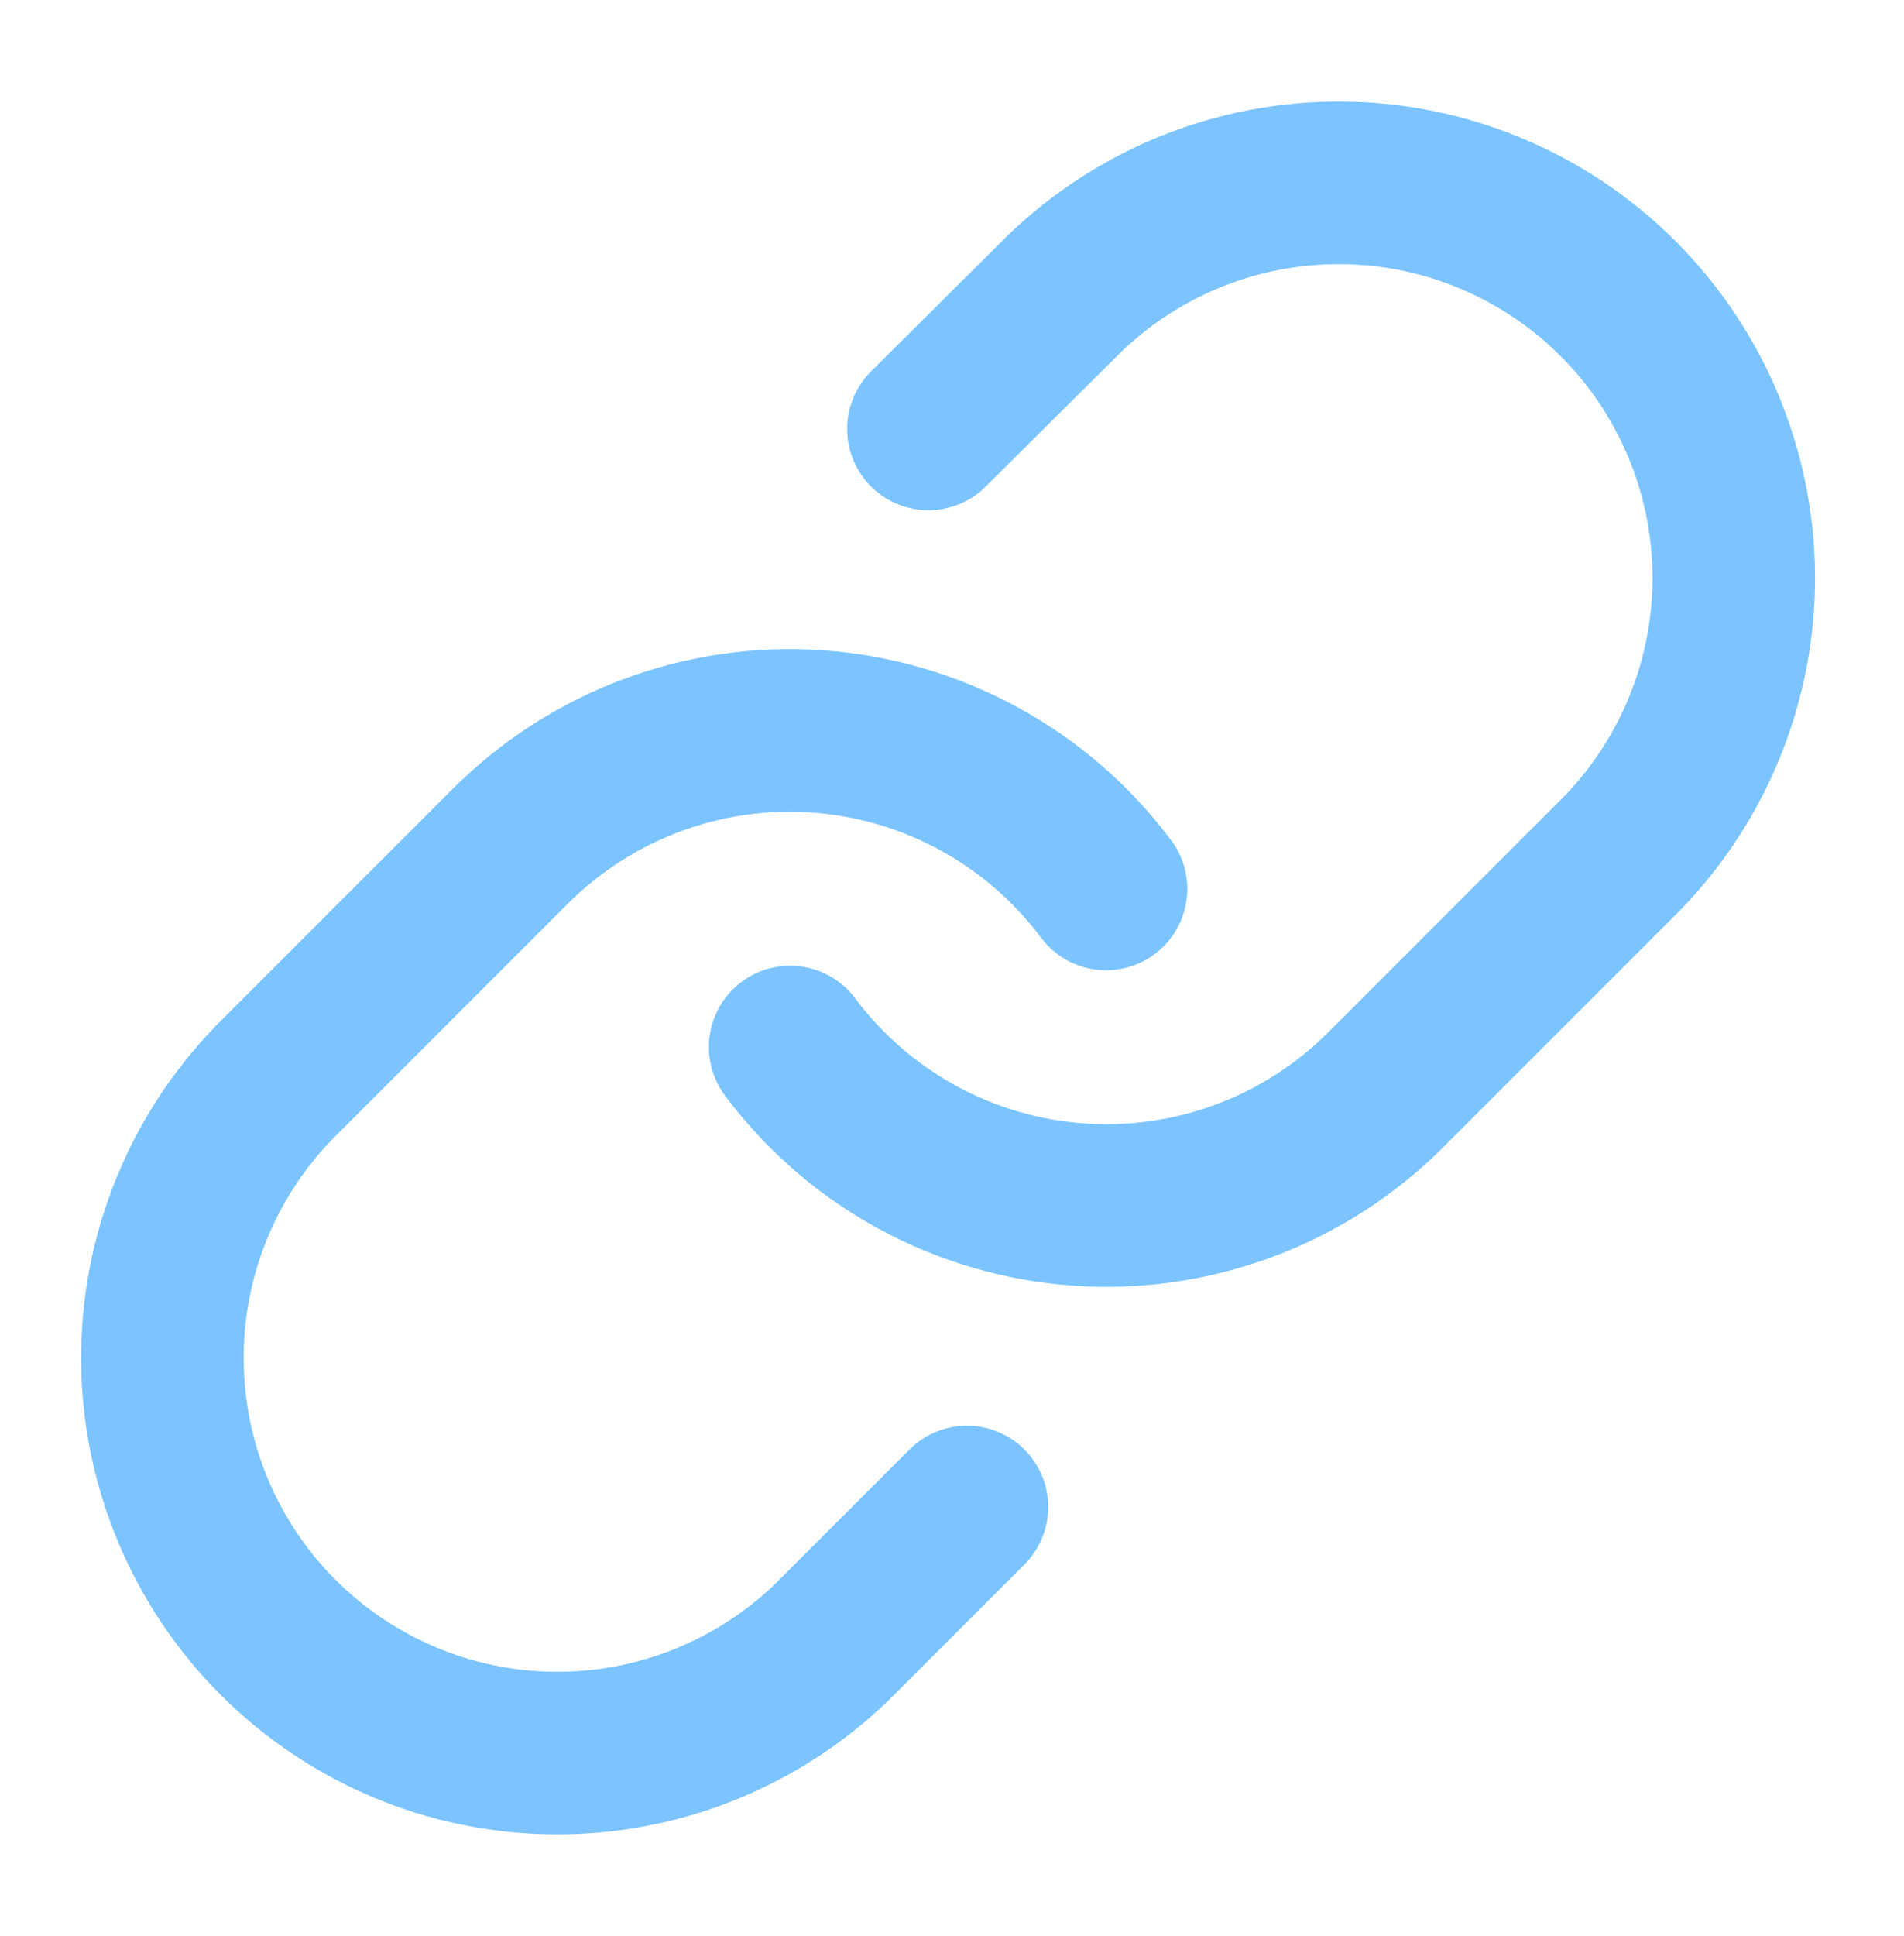 <svg fill="none" height="62" viewBox="0 0 61 62" width="61" xmlns="http://www.w3.org/2000/svg"><g stroke="#7bc4ff" stroke-linecap="round" stroke-linejoin="round" stroke-width="5.207"><path d="m25.314 33.531c1.087 1.453 2.474 2.656 4.066 3.526 1.593.87 3.354 1.388 5.164 1.517 1.81.13 3.627-.132 5.328-.766 1.7-.634 3.244-1.627 4.527-2.91l7.594-7.594c2.305-2.387 3.581-5.584 3.552-8.902-.029-3.318-1.36-6.493-3.706-8.839-2.347-2.347-5.521-3.678-8.839-3.706-3.318-.029-6.515 1.247-8.902 3.552l-4.354 4.328"/><path d="m35.435 28.468c-1.087-1.453-2.474-2.656-4.067-3.526-1.593-.87-3.354-1.387-5.164-1.517-1.81-.13-3.627.132-5.327.766-1.7.634-3.244 1.627-4.528 2.91l-7.594 7.594c-2.305 2.387-3.581 5.584-3.552 8.902.029 3.318 1.36 6.493 3.706 8.839 2.347 2.346 5.521 3.678 8.839 3.706s6.515-1.247 8.902-3.552l4.329-4.328"/></g></svg>